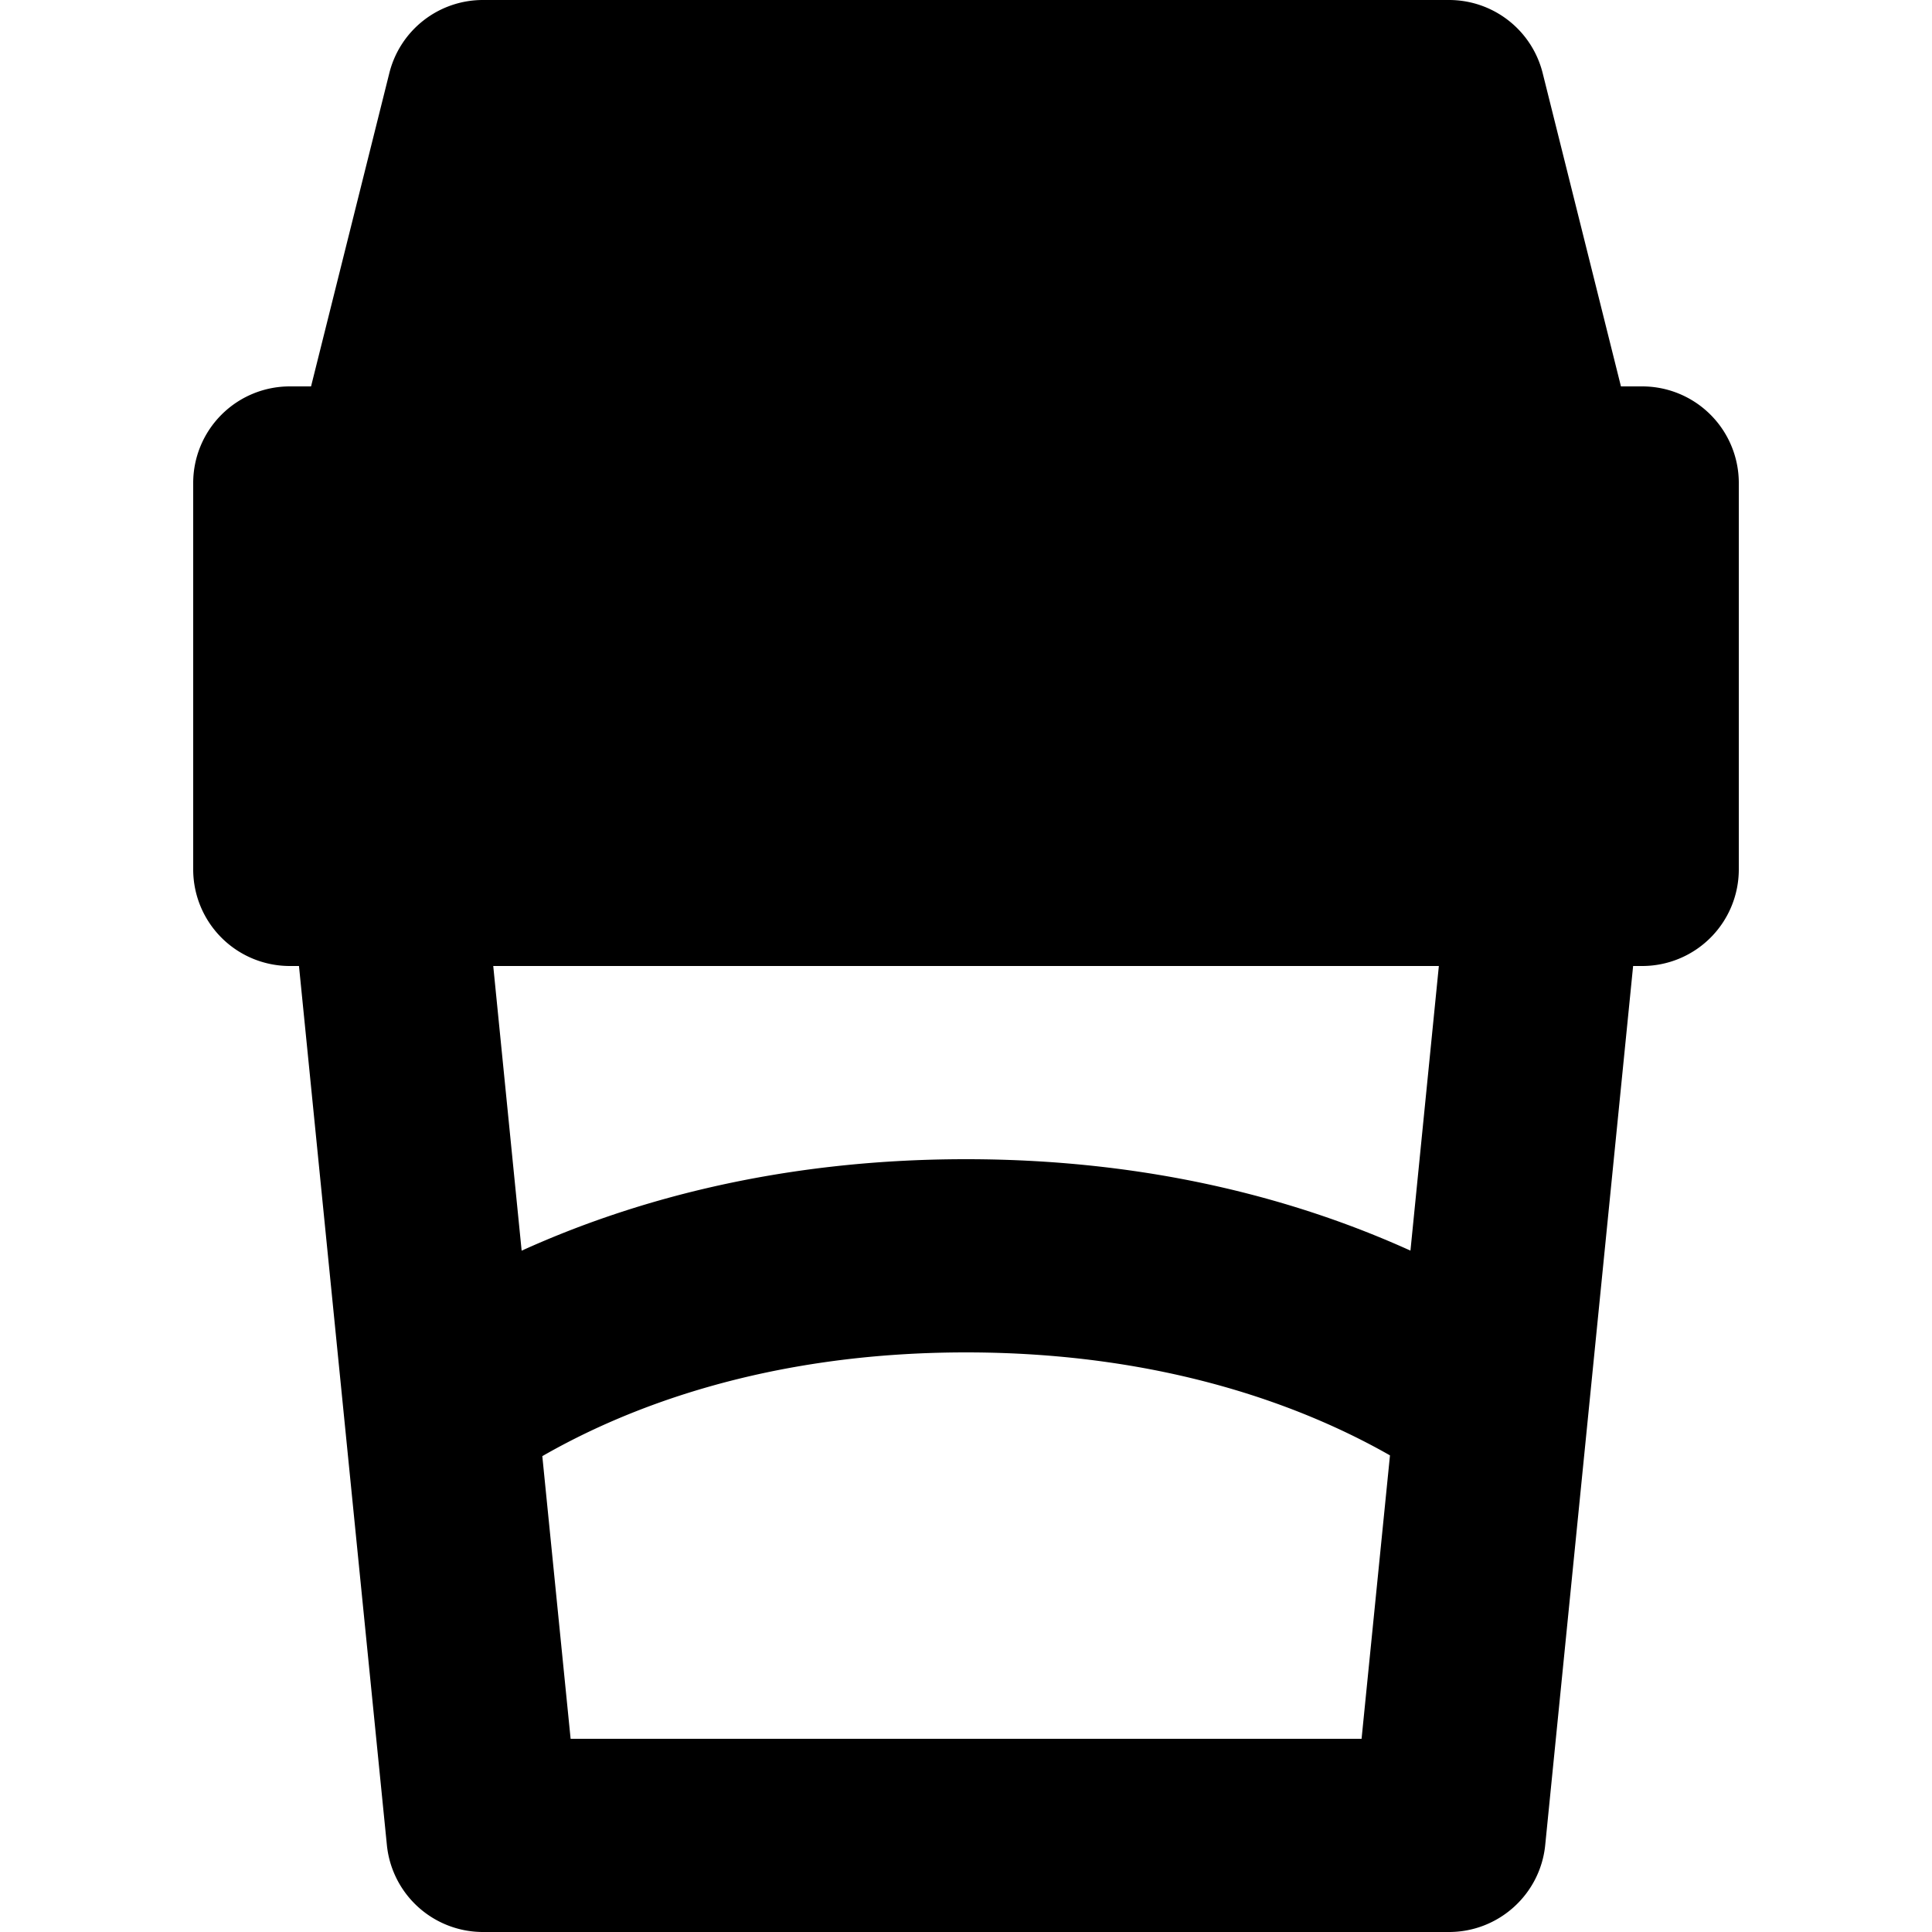 <svg xmlns="http://www.w3.org/2000/svg" viewBox="0 0 20 20"><path fill="currentColor" d="M3 9V5h1l1-4h10l1 4h1v4z"/><path fill-rule="evenodd" d="M17 4h-.22L15.97.758A.999.999 0 0 0 15 0H5a.998.998 0 0 0-.97.758L3.22 4H3a1 1 0 0 0-1 1v4a1 1 0 0 0 1 1h.095l.91 9.1A1 1 0 0 0 5 20h10c.514 0 .945-.39.996-.9l.91-9.1H17a1 1 0 0 0 1-1V5a1 1 0 0 0-1-1zm-2.4 8.946C13.498 12.447 11.968 12 10 12c-1.967 0-3.498.447-4.6.947L5.106 10h9.789l-.294 2.946zM5.907 18l-.293-2.926C6.463 14.586 7.912 14 10 14c2.09 0 3.543.584 4.389 1.066L14.095 18h-8.19zM5.782 2h8.437l.5 2H5.282l.5-2zM4 8h12V6H4v2z"/></svg>